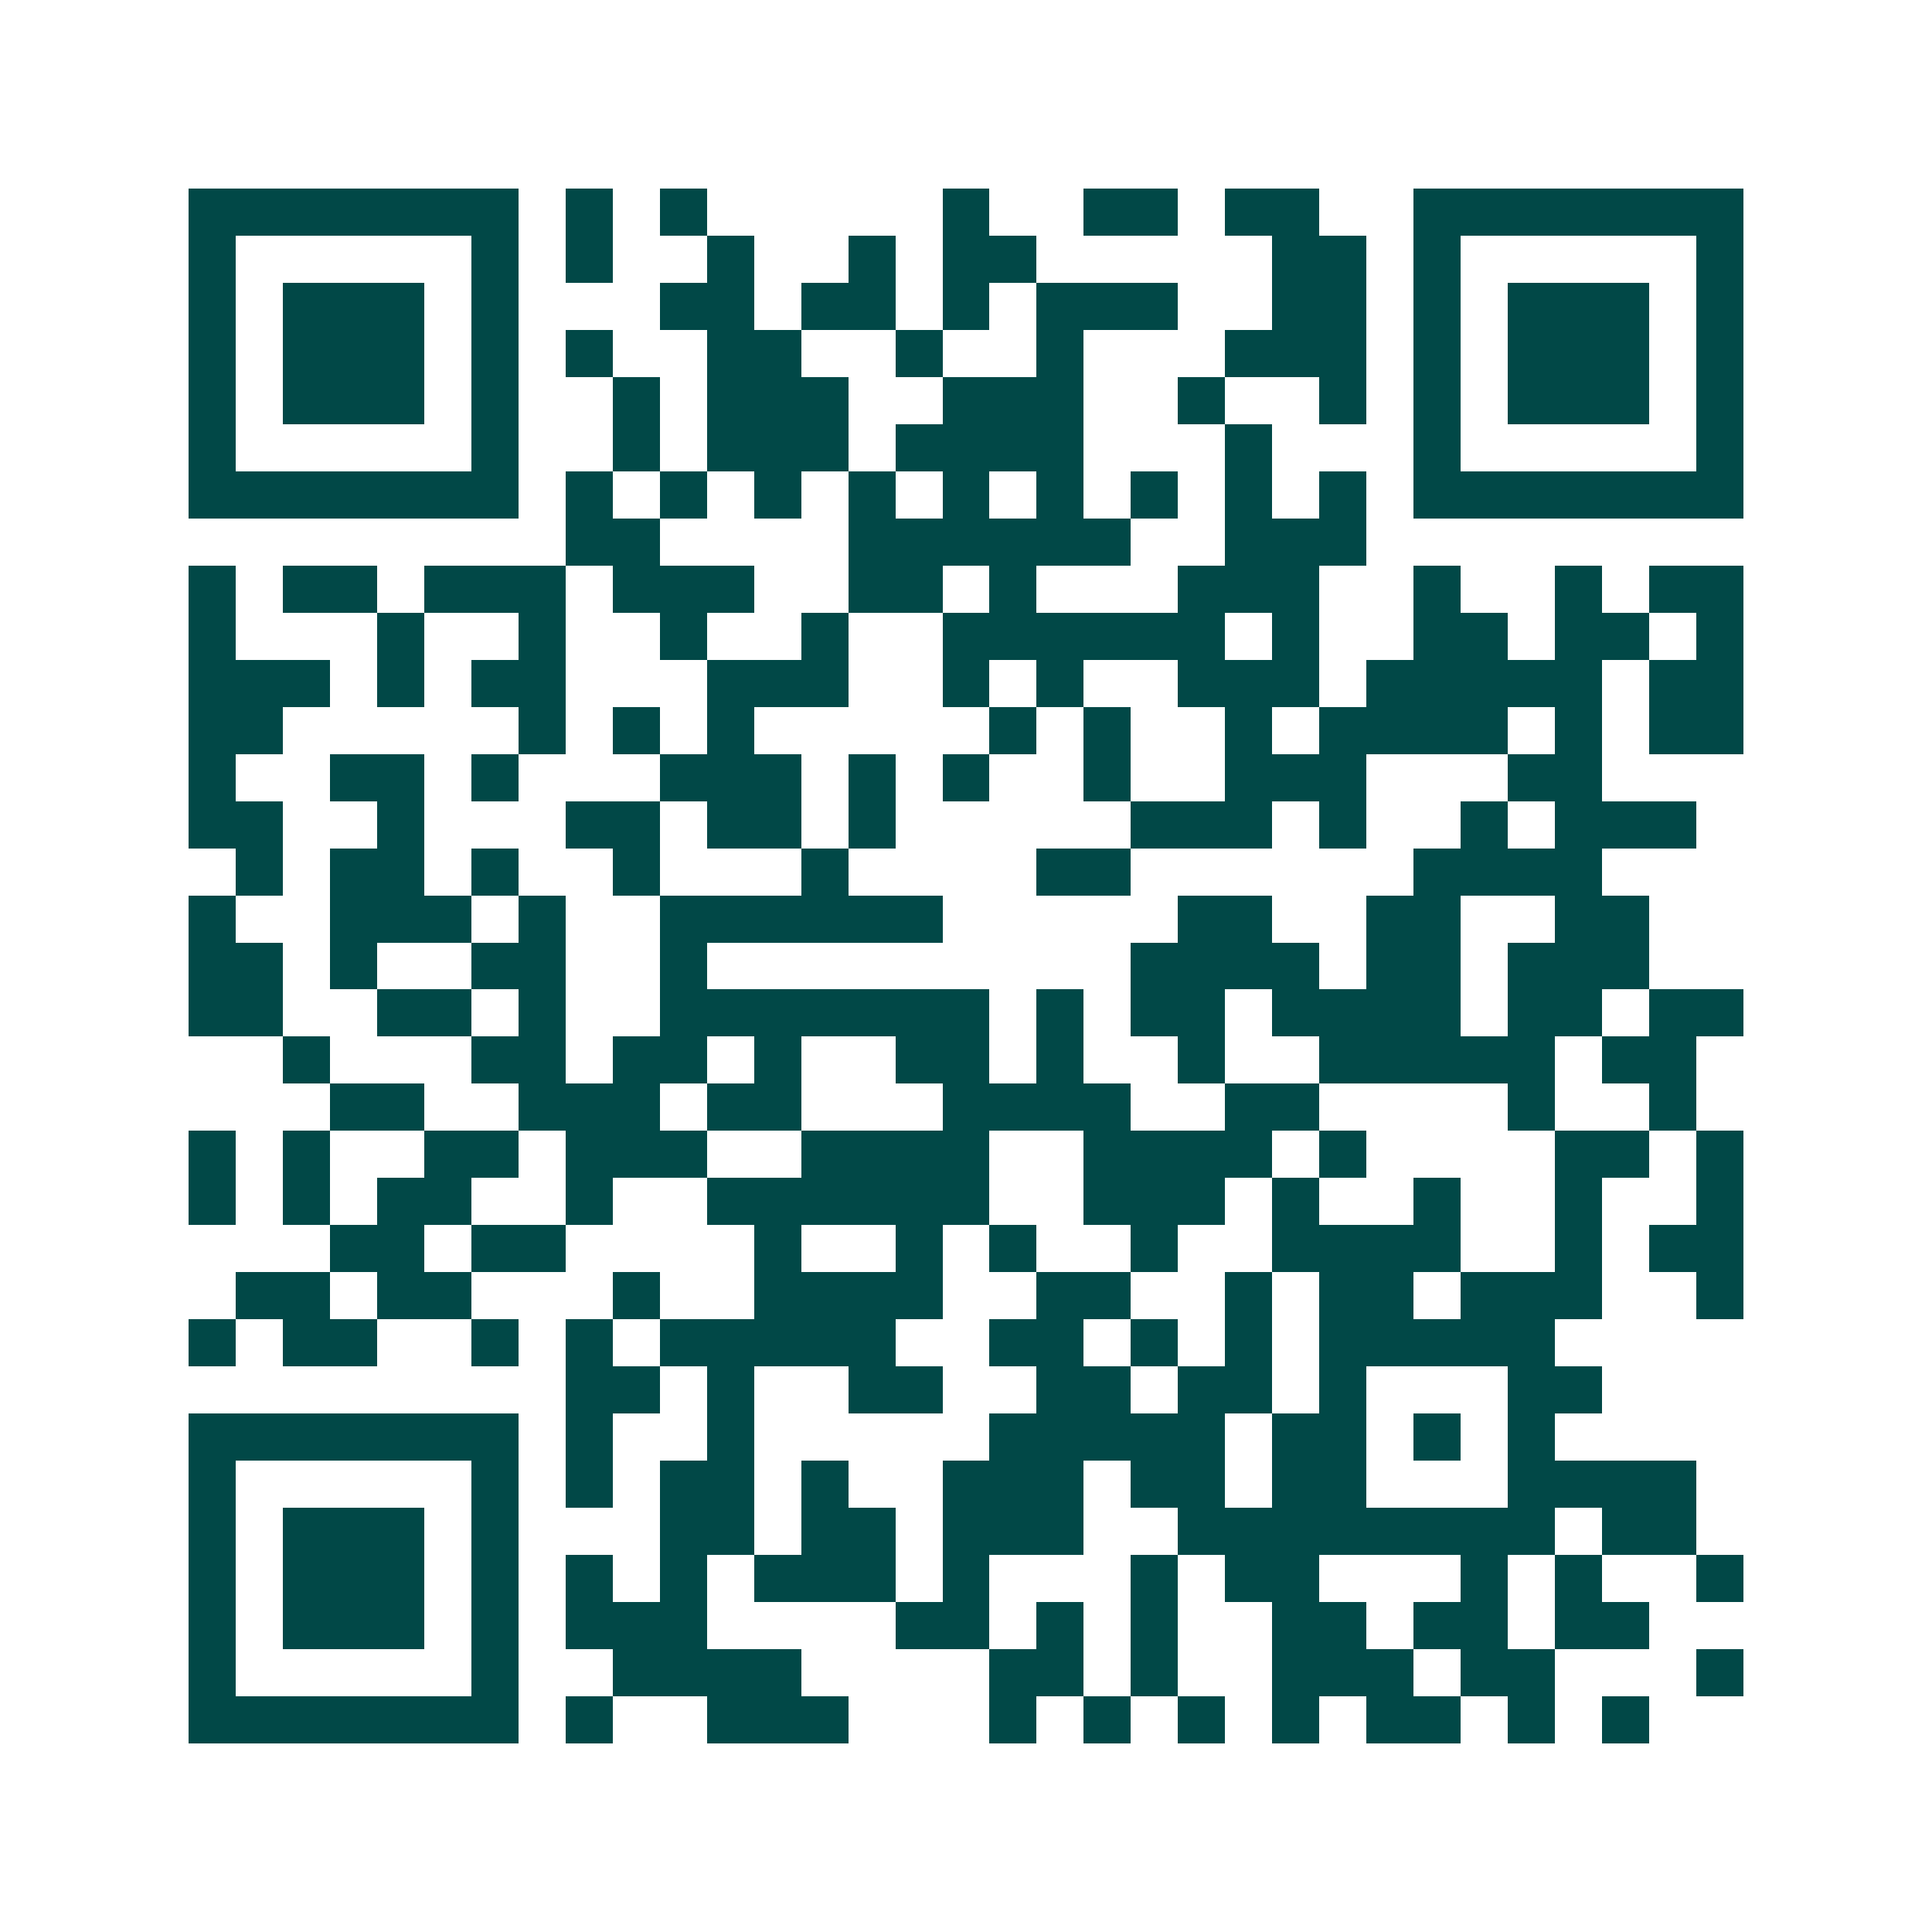 <svg xmlns="http://www.w3.org/2000/svg" width="200" height="200" viewBox="0 0 41 41" shape-rendering="crispEdges"><path fill="#ffffff" d="M0 0h41v41H0z"/><path stroke="#014847" d="M4 4.5h7m1 0h1m1 0h1m5 0h1m2 0h2m1 0h2m2 0h7M4 5.5h1m5 0h1m1 0h1m2 0h1m2 0h1m1 0h2m5 0h2m1 0h1m5 0h1M4 6.5h1m1 0h3m1 0h1m3 0h2m1 0h2m1 0h1m1 0h3m2 0h2m1 0h1m1 0h3m1 0h1M4 7.5h1m1 0h3m1 0h1m1 0h1m2 0h2m2 0h1m2 0h1m3 0h3m1 0h1m1 0h3m1 0h1M4 8.5h1m1 0h3m1 0h1m2 0h1m1 0h3m2 0h3m2 0h1m2 0h1m1 0h1m1 0h3m1 0h1M4 9.5h1m5 0h1m2 0h1m1 0h3m1 0h4m3 0h1m3 0h1m5 0h1M4 10.5h7m1 0h1m1 0h1m1 0h1m1 0h1m1 0h1m1 0h1m1 0h1m1 0h1m1 0h1m1 0h7M12 11.5h2m4 0h6m2 0h3M4 12.5h1m1 0h2m1 0h3m1 0h3m2 0h2m1 0h1m3 0h3m2 0h1m2 0h1m1 0h2M4 13.5h1m3 0h1m2 0h1m2 0h1m2 0h1m2 0h6m1 0h1m2 0h2m1 0h2m1 0h1M4 14.5h3m1 0h1m1 0h2m3 0h3m2 0h1m1 0h1m2 0h3m1 0h5m1 0h2M4 15.5h2m5 0h1m1 0h1m1 0h1m5 0h1m1 0h1m2 0h1m1 0h4m1 0h1m1 0h2M4 16.5h1m2 0h2m1 0h1m3 0h3m1 0h1m1 0h1m2 0h1m2 0h3m3 0h2M4 17.5h2m2 0h1m3 0h2m1 0h2m1 0h1m5 0h3m1 0h1m2 0h1m1 0h3M5 18.5h1m1 0h2m1 0h1m2 0h1m3 0h1m4 0h2m6 0h4M4 19.5h1m2 0h3m1 0h1m2 0h6m5 0h2m2 0h2m2 0h2M4 20.5h2m1 0h1m2 0h2m2 0h1m9 0h4m1 0h2m1 0h3M4 21.5h2m2 0h2m1 0h1m2 0h7m1 0h1m1 0h2m1 0h4m1 0h2m1 0h2M6 22.5h1m3 0h2m1 0h2m1 0h1m2 0h2m1 0h1m2 0h1m2 0h5m1 0h2M7 23.5h2m2 0h3m1 0h2m3 0h4m2 0h2m4 0h1m2 0h1M4 24.5h1m1 0h1m2 0h2m1 0h3m2 0h4m2 0h4m1 0h1m4 0h2m1 0h1M4 25.5h1m1 0h1m1 0h2m2 0h1m2 0h6m2 0h3m1 0h1m2 0h1m2 0h1m2 0h1M7 26.5h2m1 0h2m4 0h1m2 0h1m1 0h1m2 0h1m2 0h4m2 0h1m1 0h2M5 27.5h2m1 0h2m3 0h1m2 0h4m2 0h2m2 0h1m1 0h2m1 0h3m2 0h1M4 28.5h1m1 0h2m2 0h1m1 0h1m1 0h5m2 0h2m1 0h1m1 0h1m1 0h5M12 29.5h2m1 0h1m2 0h2m2 0h2m1 0h2m1 0h1m3 0h2M4 30.5h7m1 0h1m2 0h1m5 0h5m1 0h2m1 0h1m1 0h1M4 31.5h1m5 0h1m1 0h1m1 0h2m1 0h1m2 0h3m1 0h2m1 0h2m3 0h4M4 32.5h1m1 0h3m1 0h1m3 0h2m1 0h2m1 0h3m2 0h8m1 0h2M4 33.5h1m1 0h3m1 0h1m1 0h1m1 0h1m1 0h3m1 0h1m3 0h1m1 0h2m3 0h1m1 0h1m2 0h1M4 34.5h1m1 0h3m1 0h1m1 0h3m4 0h2m1 0h1m1 0h1m2 0h2m1 0h2m1 0h2M4 35.5h1m5 0h1m2 0h4m4 0h2m1 0h1m2 0h3m1 0h2m3 0h1M4 36.5h7m1 0h1m2 0h3m3 0h1m1 0h1m1 0h1m1 0h1m1 0h2m1 0h1m1 0h1"/></svg>
